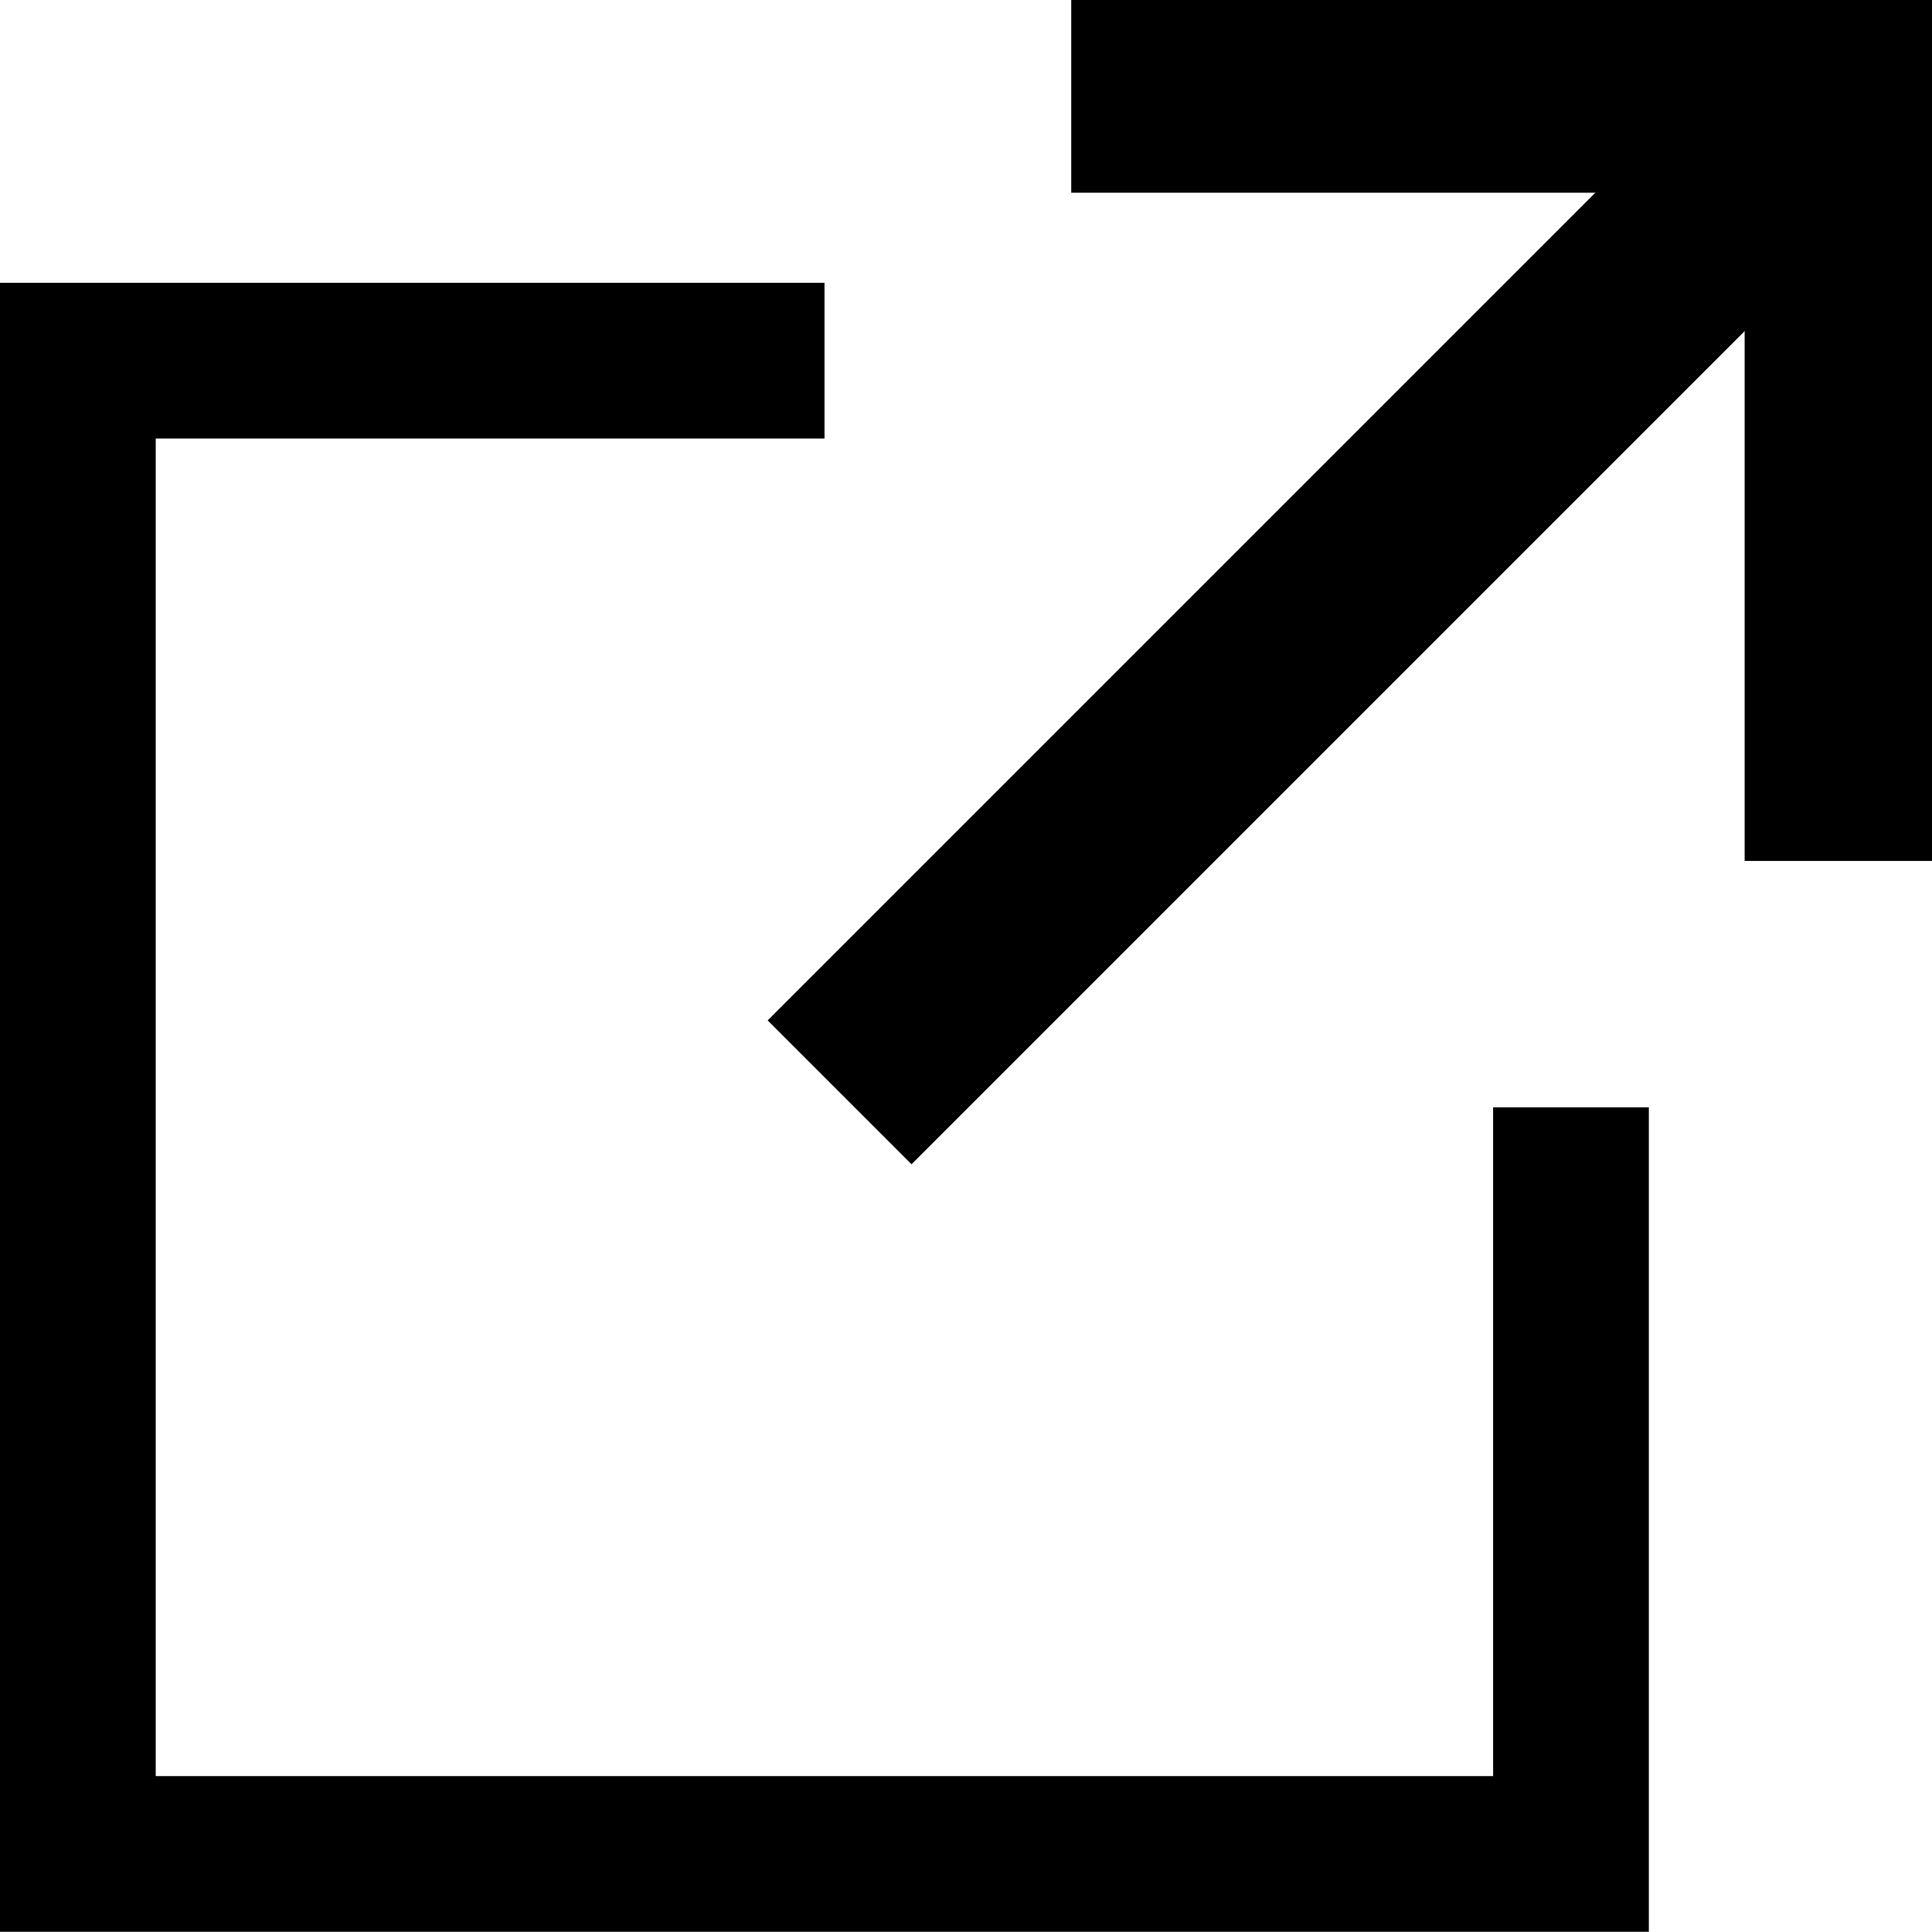 <svg xmlns="http://www.w3.org/2000/svg" viewBox="0 0 104.46 104.45"><g id="レイヤー_2" data-name="レイヤー 2"><g id="レイヤー_1-2" data-name="レイヤー 1"><polygon points="80.73 96.03 8.42 96.03 8.42 23.71 44.58 23.71 44.58 15.29 0 15.29 0 104.45 89.15 104.45 89.15 59.87 80.73 59.87 80.73 96.03"/><rect x="34.15" y="26.43" width="76.74" height="11" transform="translate(-1.33 60.63) rotate(-45)"/><path d="M94.33,46.55V10.42H57.92V0h46.54V46.55Z"/></g></g></svg>